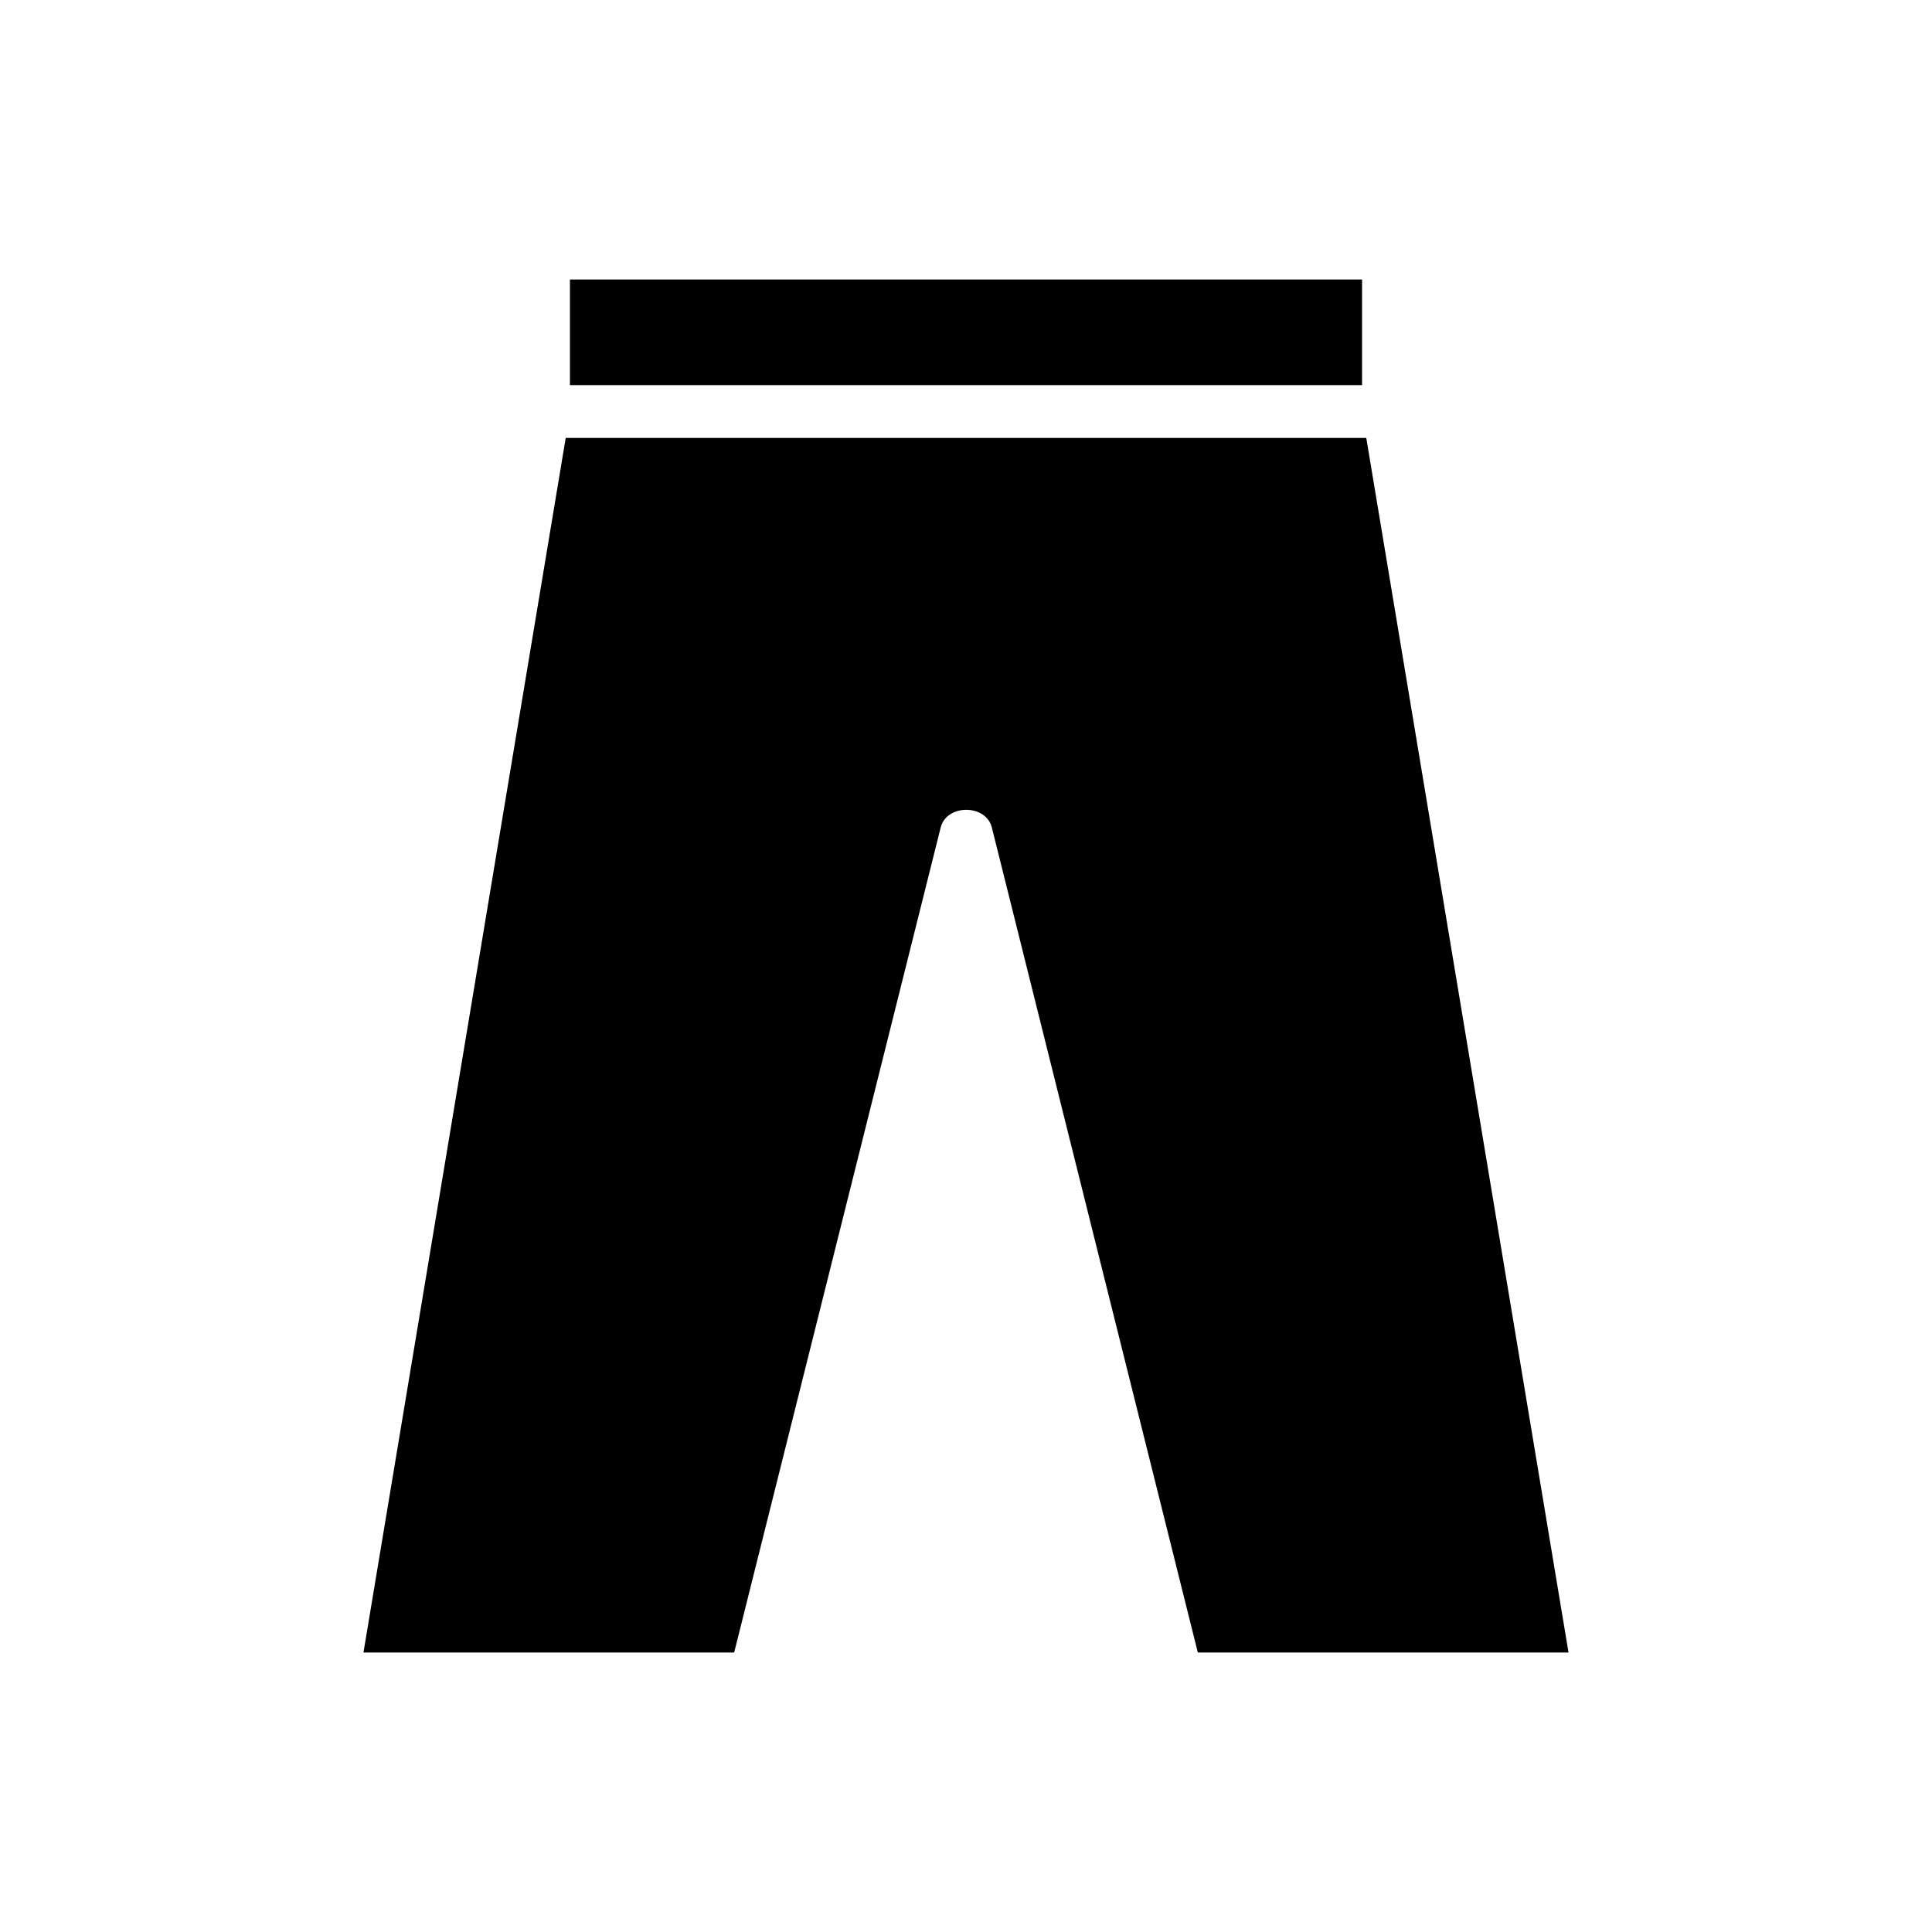 <?xml version="1.0" encoding="UTF-8"?>
<!-- Uploaded to: SVG Repo, www.svgrepo.com, Generator: SVG Repo Mixer Tools -->
<svg fill="#000000" width="800px" height="800px" version="1.1" viewBox="144 144 512 512" xmlns="http://www.w3.org/2000/svg">
 <g>
  <path d="m295.04 218.07h209.92v27.988h-209.92z"/>
  <path d="m293.92 260.05-53.598 321.88h98.242l54.719-218.6c1.539-6.297 12.035-6.297 13.574 0l54.578 218.6h98.242l-53.598-321.88z"/>
 </g>
</svg>
